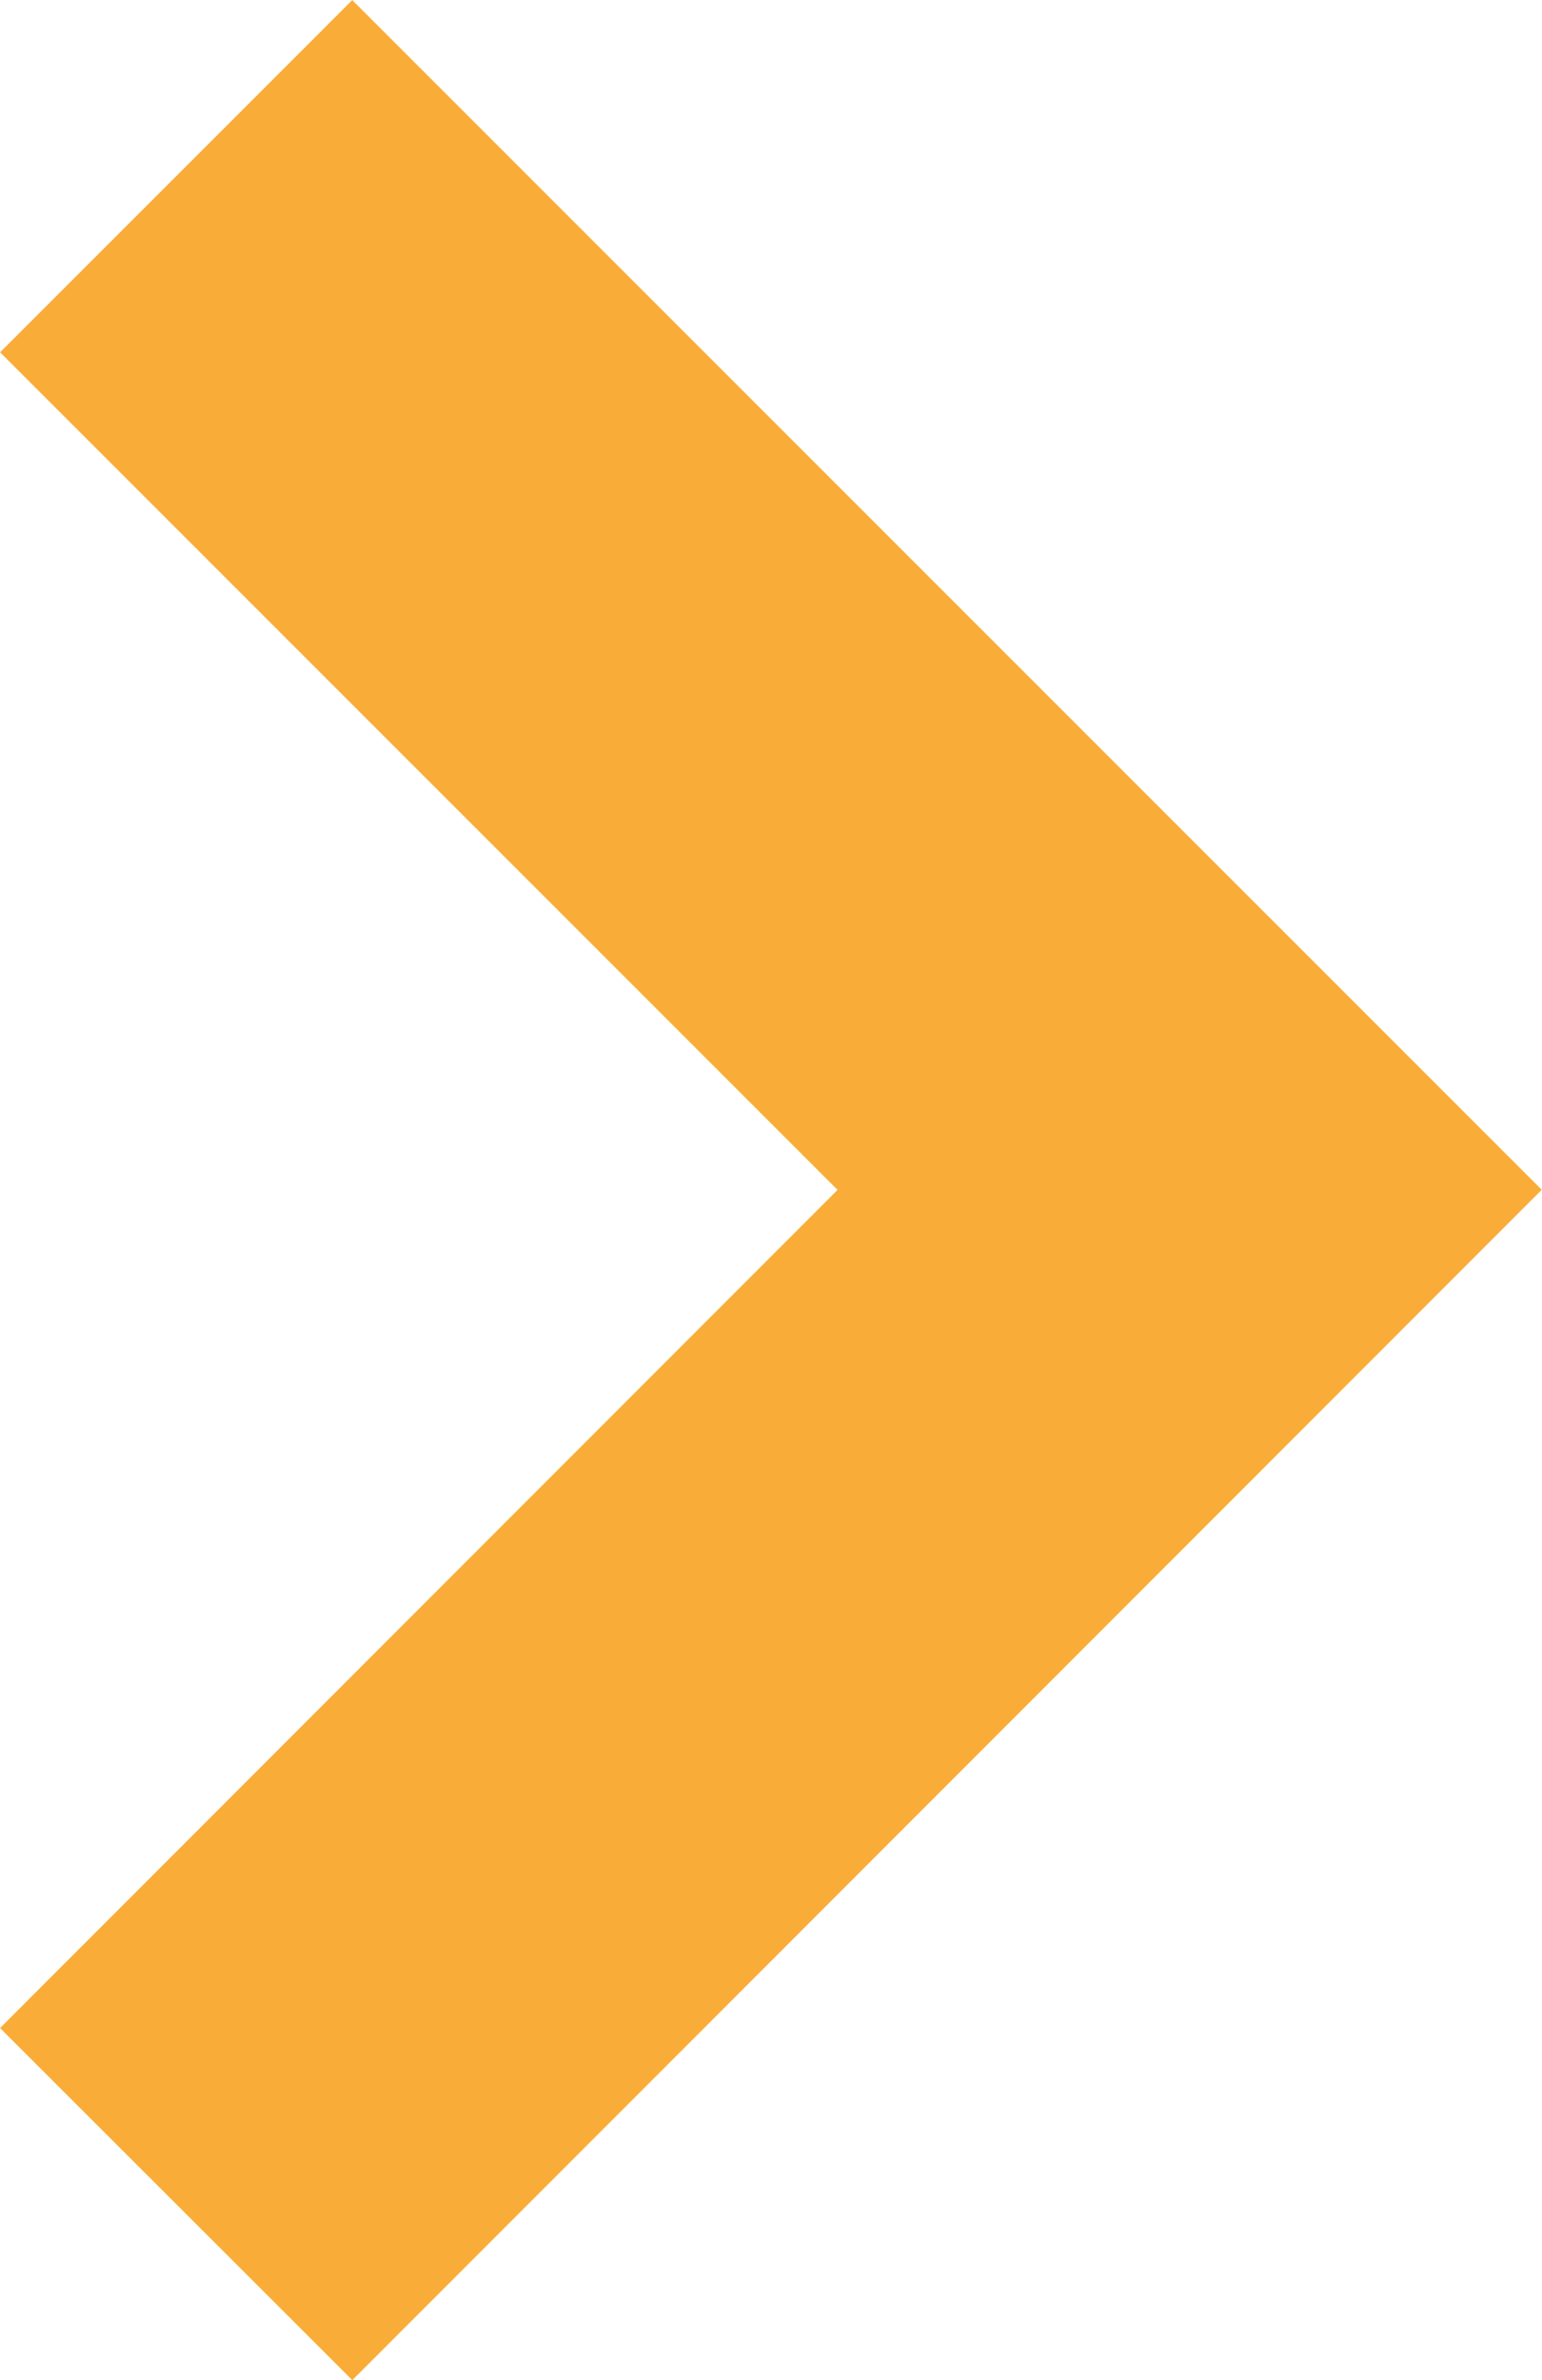 <?xml version="1.0" encoding="UTF-8"?><svg id="Layer_2" xmlns="http://www.w3.org/2000/svg" viewBox="0 0 24.77 38.23"><defs><style>.cls-1{fill:none;stroke:#f9ad38;stroke-miterlimit:10;stroke-width:8px;}</style></defs><g id="Layer_1-2"><polyline class="cls-1" points="2.83 35.4 19.11 19.11 2.83 2.83"/></g></svg>
